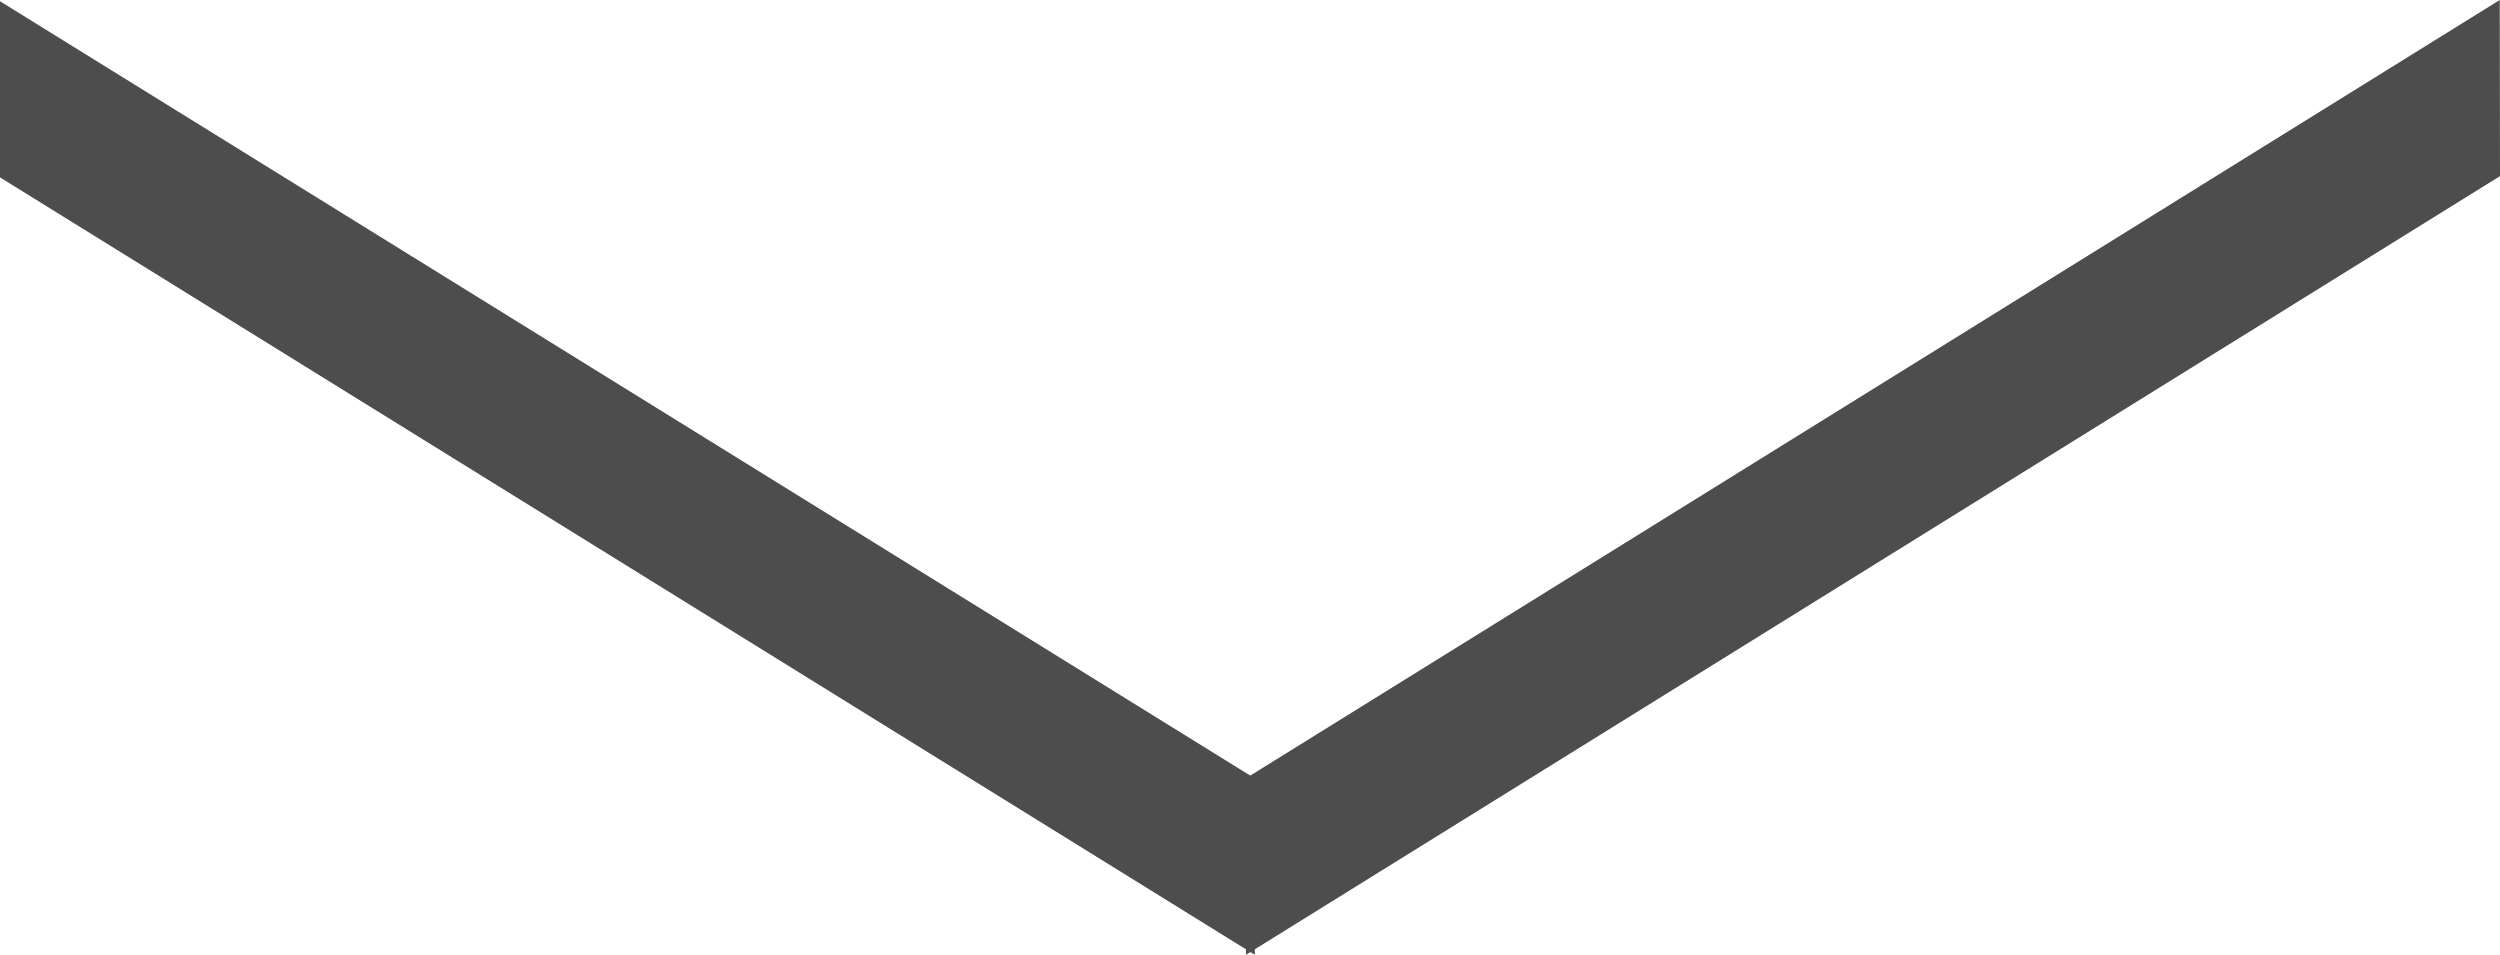 <svg xmlns="http://www.w3.org/2000/svg" viewBox="0 0 99.5 38"><defs><style>.cls-1{fill:#4d4d4d;}</style></defs><title>acd-b</title><g id="レイヤー_2" data-name="レイヤー 2"><g id="テキスト"><polygon class="cls-1" points="49.59 38 49.58 30.98 99.49 0 99.5 7.01 49.59 38"/><polygon class="cls-1" points="49.94 38 49.94 30.98 0 0.05 0 7.06 49.94 38"/></g></g></svg>